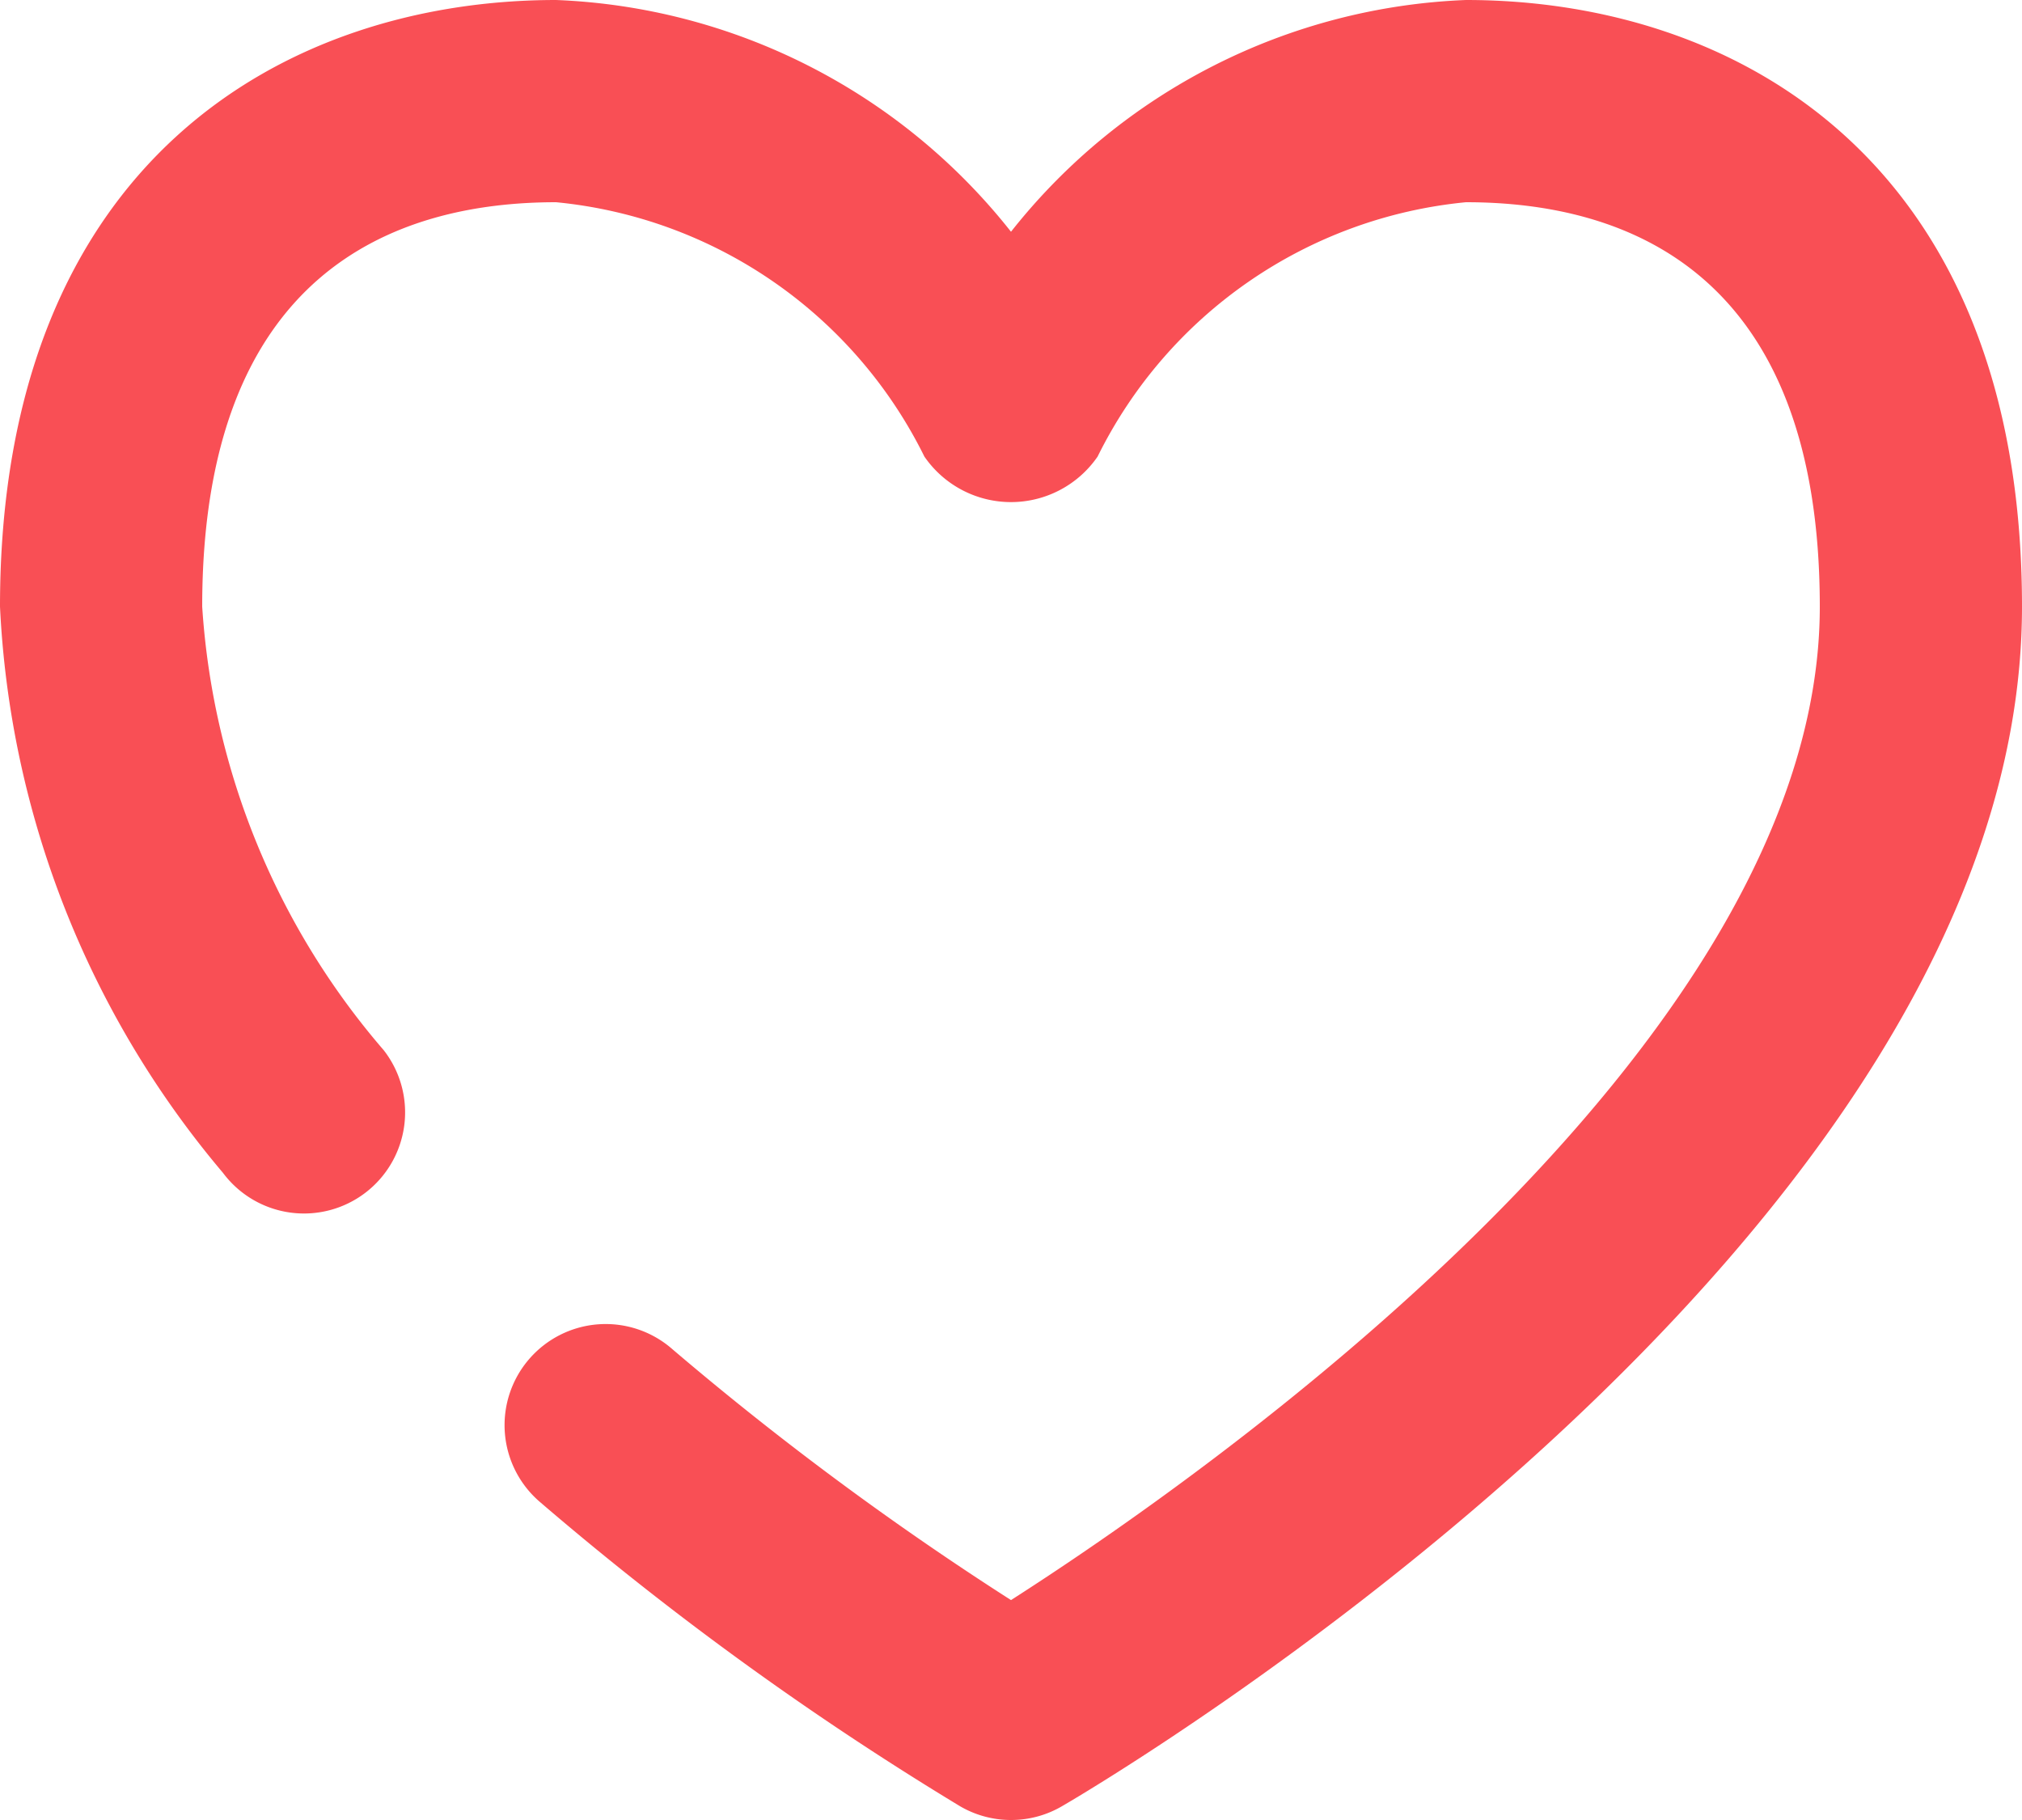<svg width="20" height="18" viewBox="0 0 20 18" fill="none" xmlns="http://www.w3.org/2000/svg"><path fill-rule="evenodd" clip-rule="evenodd" d="M10 18a.997.997 0 01-.502-.135 31.029 31.029 0 01-4.15-3.004 1 1 0 111.302-1.518A30.57 30.57 0 0010 15.825c1.826-1.168 8-5.438 8-9.825 0-3.306-1.903-4-3.5-4a4.551 4.551 0 00-3.643 2.515 1.04 1.04 0 01-1.714 0A4.551 4.551 0 005.5 2C3.903 2 2 2.694 2 6a7.447 7.447 0 001.795 4.386 1 1 0 11-1.59 1.213A9.36 9.36 0 010 6c0-4.424 2.841-6 5.5-6A6.034 6.034 0 0110 2.292 6.034 6.034 0 0114.5 0C17.159 0 20 1.576 20 6c0 6.271-9.11 11.64-9.498 11.865A.996.996 0 0110 18z" fill="#F94F55"/></svg>